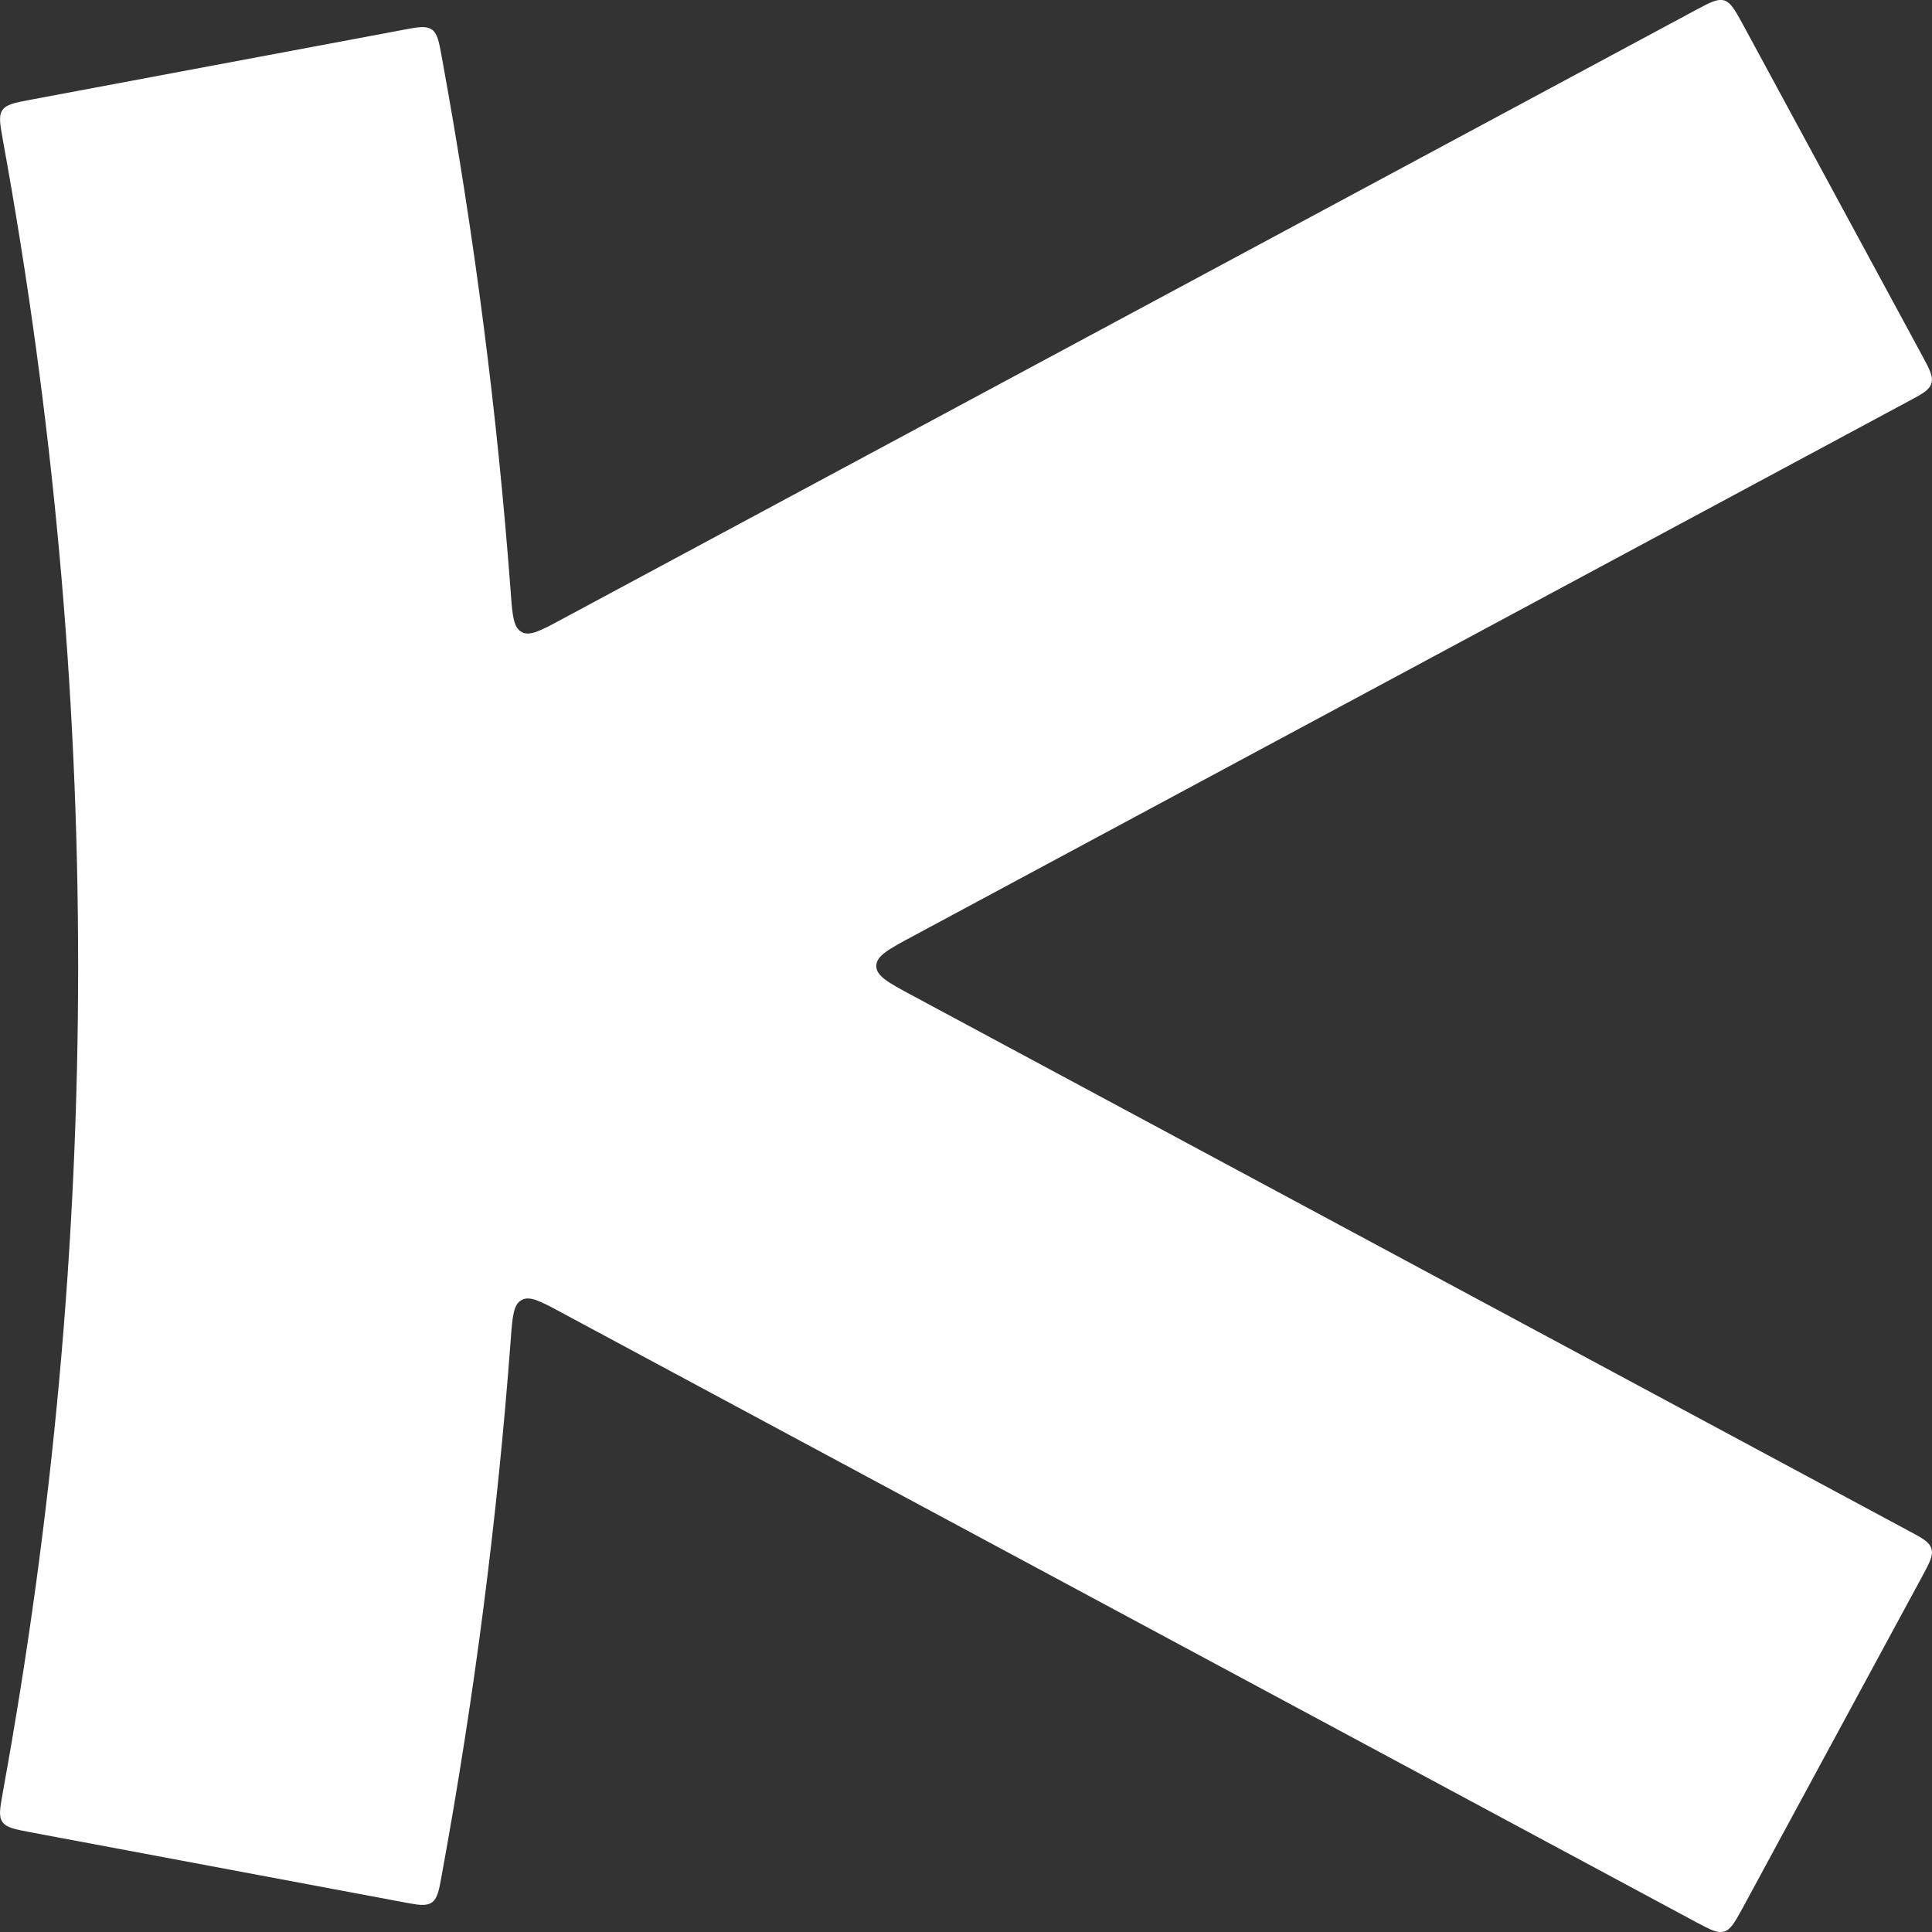 <?xml version="1.0" encoding="utf-8"?>
<svg xmlns="http://www.w3.org/2000/svg" fill="none" height="100%" overflow="visible" preserveAspectRatio="none" style="display: block;" viewBox="0 0 9 9" width="100%">
<rect x="0" y="0" width="9" height="9" fill="#333333" stroke="none"/>
<path clip-rule="evenodd" d="M8.954 1.656C8.989 1.721 9.007 1.754 8.997 1.786C8.988 1.817 8.955 1.835 8.889 1.87L4.253 4.361C4.139 4.422 4.082 4.453 4.082 4.5C4.082 4.547 4.139 4.578 4.253 4.639L8.889 7.13C8.955 7.165 8.988 7.183 8.997 7.214C9.007 7.246 8.989 7.279 8.954 7.344L8.117 8.89C8.081 8.955 8.063 8.988 8.032 8.998C8 9.007 7.967 8.989 7.901 8.954L2.615 6.114C2.517 6.061 2.467 6.035 2.43 6.056C2.392 6.076 2.387 6.132 2.379 6.243C2.317 7.074 2.21 7.904 2.058 8.734C2.045 8.807 2.038 8.844 2.011 8.863C1.983 8.881 1.946 8.874 1.873 8.86L0.14 8.535C0.067 8.521 0.03 8.514 0.011 8.487C-0.007 8.46 -0 8.424 0.013 8.35C0.481 5.782 0.481 3.218 0.013 0.65C-0 0.576 -0.007 0.54 0.011 0.513C0.03 0.486 0.067 0.479 0.14 0.465L1.873 0.14C1.946 0.126 1.983 0.119 2.011 0.137C2.038 0.156 2.045 0.193 2.058 0.266C2.21 1.096 2.317 1.926 2.379 2.757C2.387 2.868 2.392 2.924 2.43 2.944C2.467 2.965 2.517 2.939 2.615 2.886L7.901 0.046C7.967 0.011 8 -0.007 8.032 0.002C8.063 0.012 8.081 0.045 8.117 0.11L8.954 1.656Z" fill="white" fill-rule="evenodd" id="Union"/>
</svg>